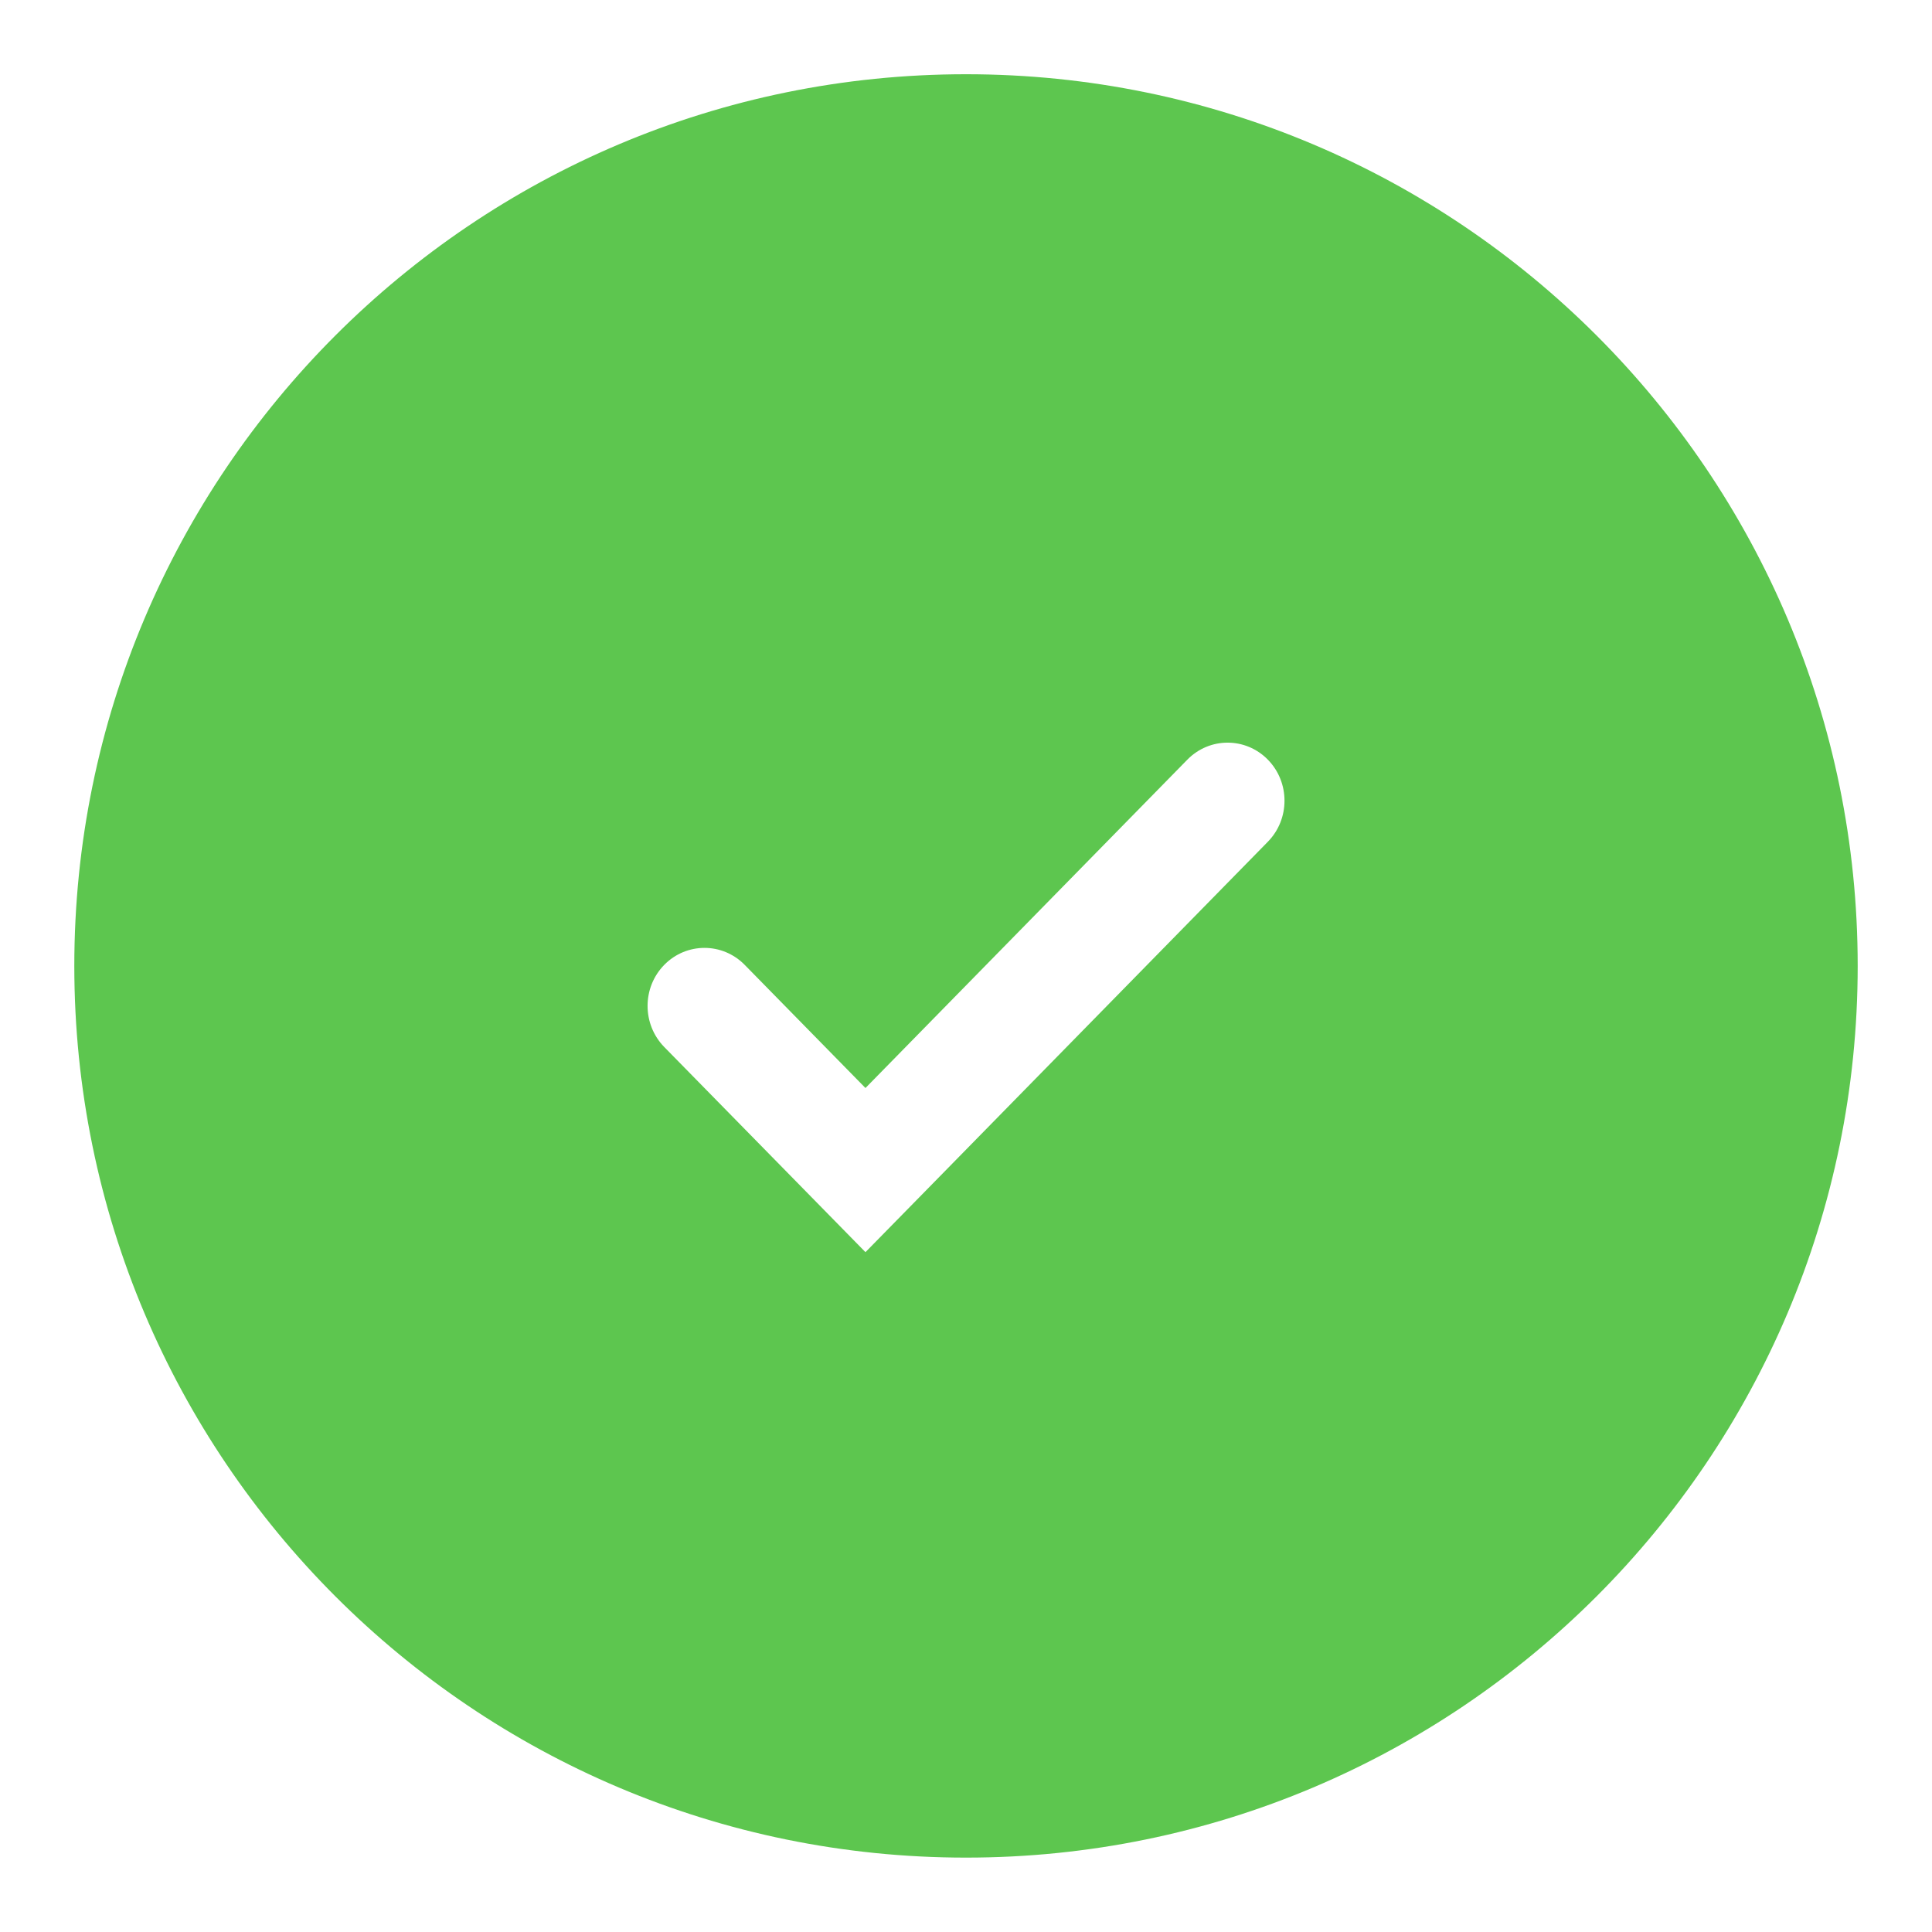 <svg width="26" height="26" viewBox="0 0 26 26" fill="none" xmlns="http://www.w3.org/2000/svg">
<g clip-path="url(#clip0_1_1869)">
<path fill-rule="evenodd" clip-rule="evenodd" d="M13 24.999C19.627 24.999 25 19.626 25 12.999C25 6.372 19.627 0.999 13 0.999C6.372 0.999 1 6.372 1 12.999C1 19.626 6.372 24.999 13 24.999ZM15.979 10.223C16.278 9.918 16.763 9.918 17.062 10.223C17.361 10.528 17.361 11.023 17.062 11.328L12.73 15.747L11.647 16.851L8.939 14.09C8.64 13.784 8.64 13.29 8.939 12.985C9.238 12.68 9.723 12.68 10.022 12.985L11.647 14.642L15.979 10.223Z" fill="#5DC64F"/>
</g>
<defs>
<clipPath id="clip0_1_1869">
<rect width="25" height="25" fill="white" transform="translate(0.5 0.5)"/>
</clipPath>
</defs>
</svg>
